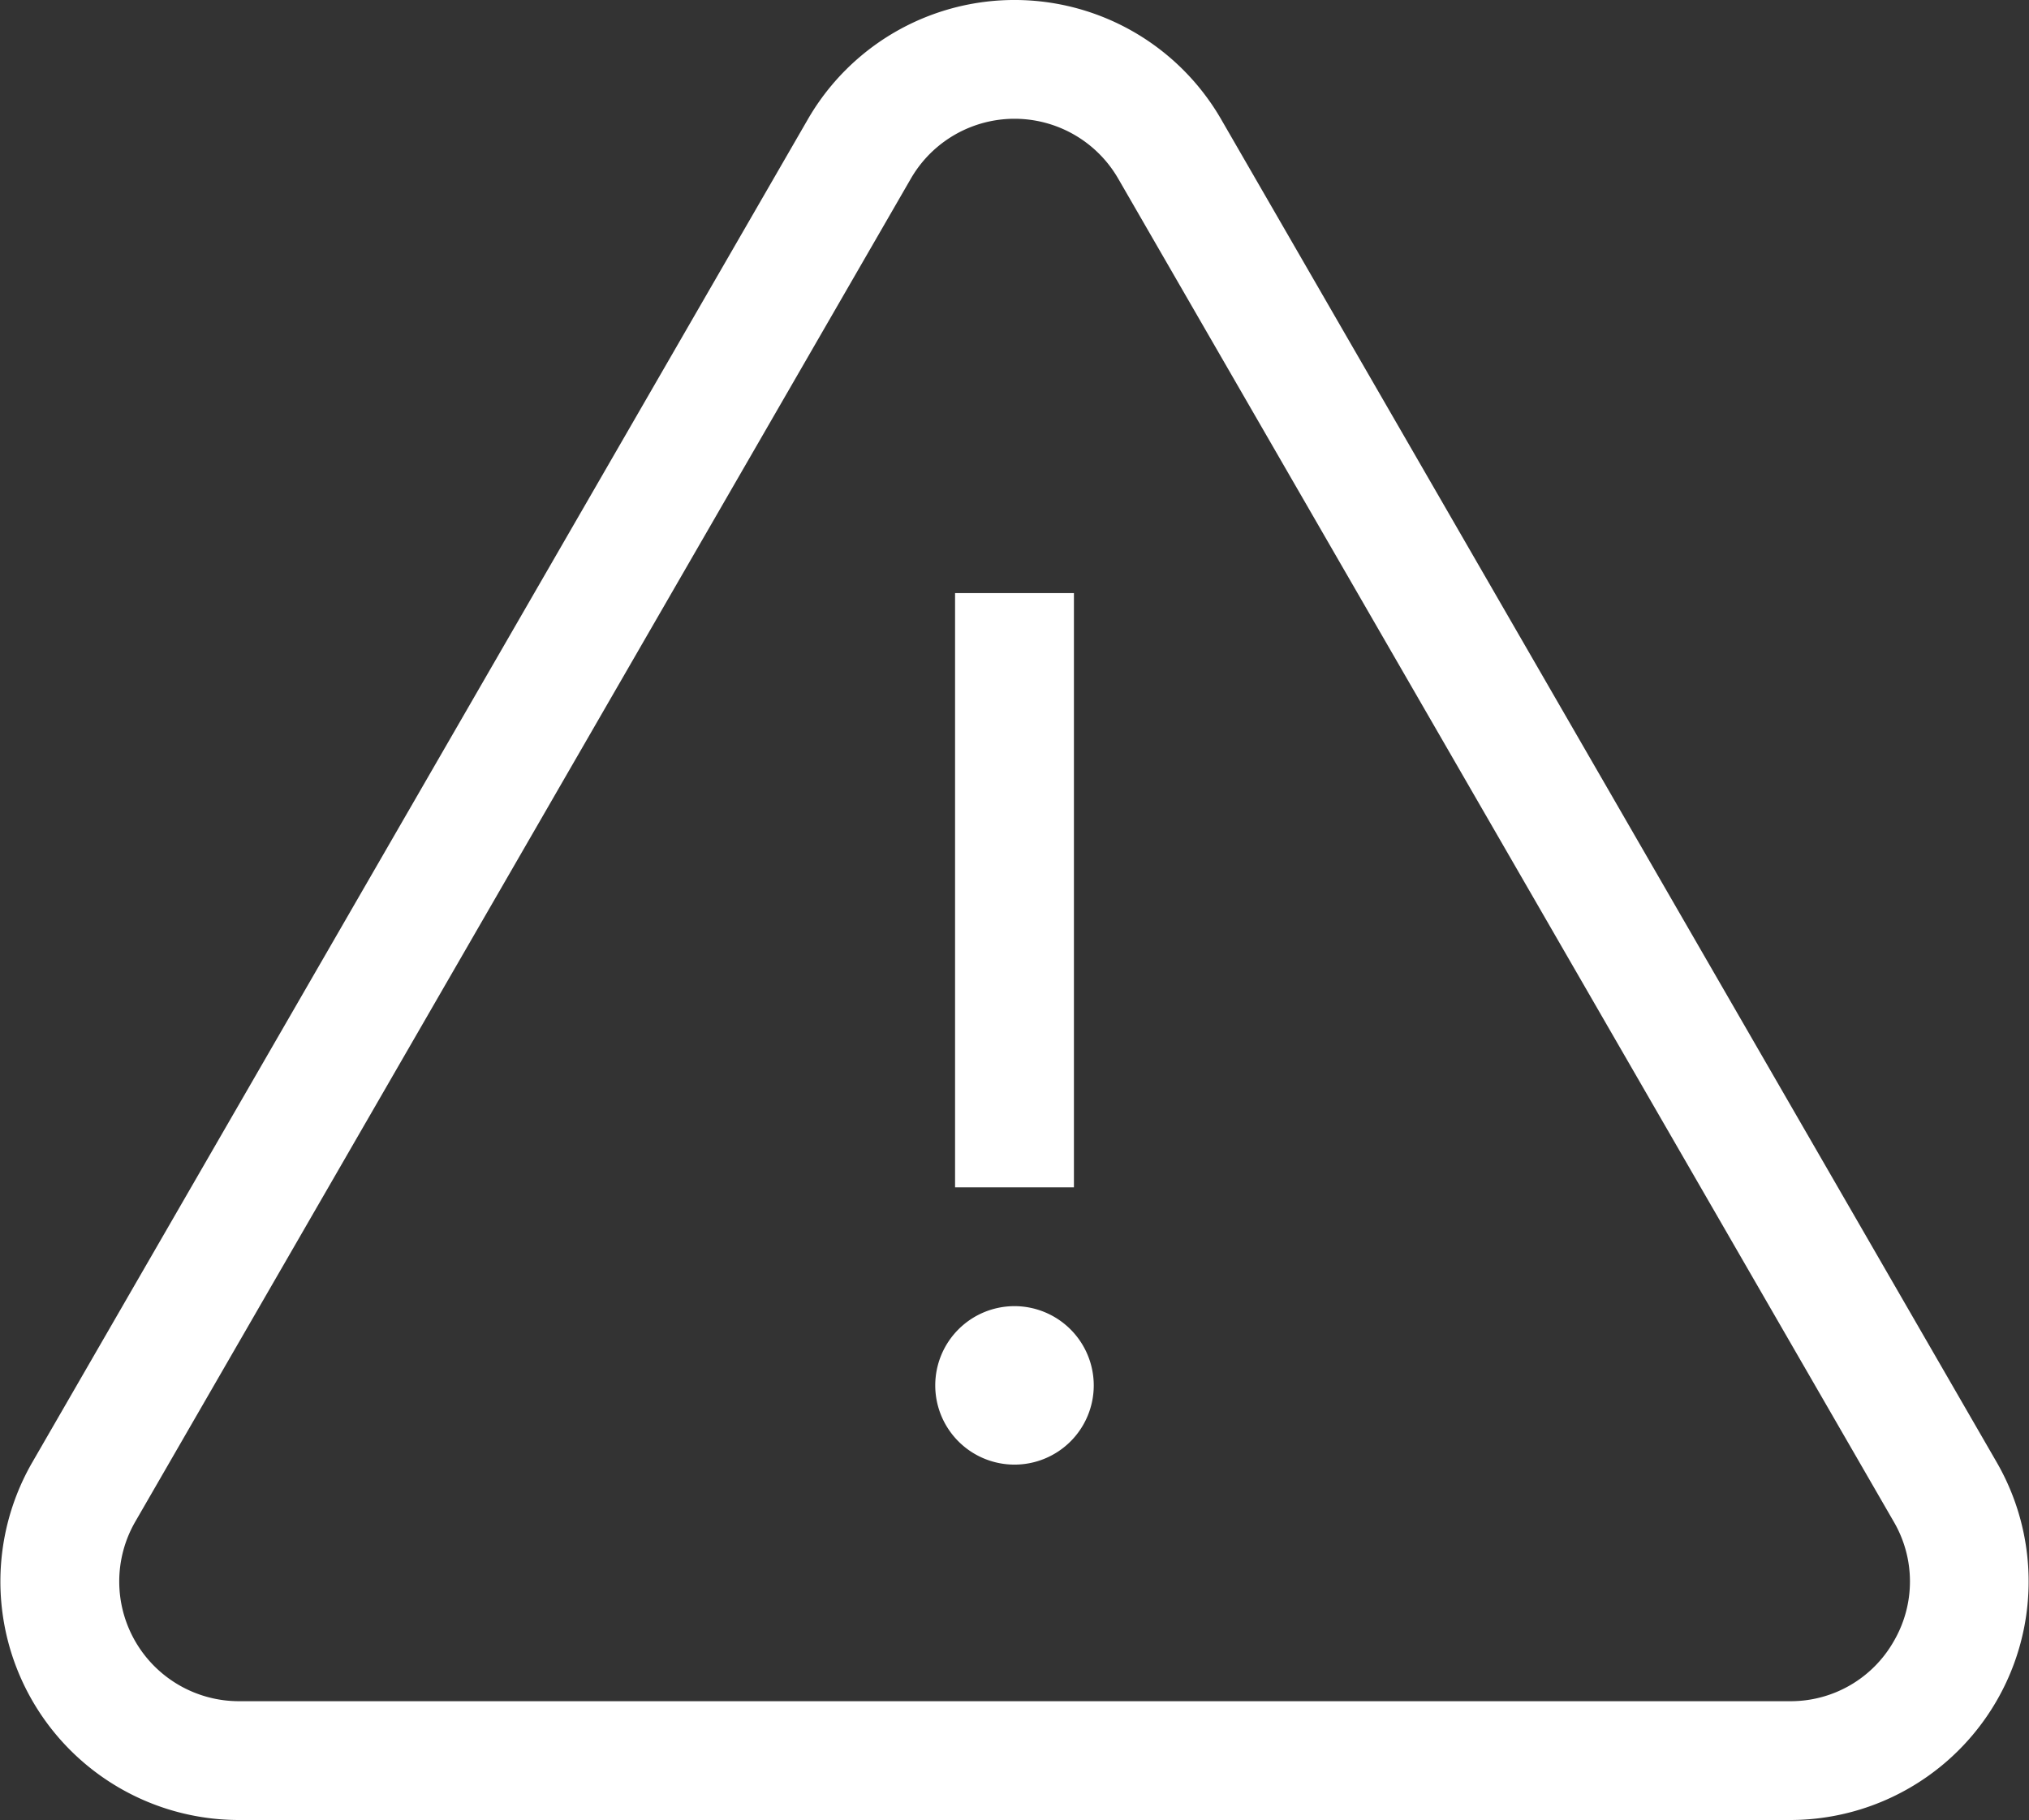 <?xml version="1.0" encoding="UTF-8"?> <svg xmlns="http://www.w3.org/2000/svg" xmlns:xlink="http://www.w3.org/1999/xlink" width="68.484" height="61.444" viewBox="0 0 68.484 61.444"><rect x="0" y="0" width="68.484" height="61.444" fill="#333333" stroke="none"/><defs><style>.a{fill:#fff;}.b{clip-path:url(#a);}</style><clipPath id="a"><rect class="a" width="68.484" height="61.444"></rect></clipPath></defs><g class="b" transform="translate(0 0)"><path class="a" d="M67.393,49.365,41.216,4.026a8.053,8.053,0,0,0-13.948,0L1.092,49.365A8.053,8.053,0,0,0,8.066,61.444H60.419a8.053,8.053,0,0,0,6.974-12.079m-3.475,6.047a4,4,0,0,1-3.5,2.021H8.066a4.041,4.041,0,0,1-3.5-6.061L30.743,6.032a4.04,4.04,0,0,1,7,0L63.918,51.371a4,4,0,0,1,0,4.041" transform="translate(0 0)"></path><rect class="a" width="4.012" height="20.062" transform="translate(32.236 20.023)"></rect><path class="a" d="M45.542,59.882a2.675,2.675,0,1,0,2.675,2.675,2.678,2.678,0,0,0-2.675-2.675" transform="translate(-11.3 -15.786)"></path></g></svg> 